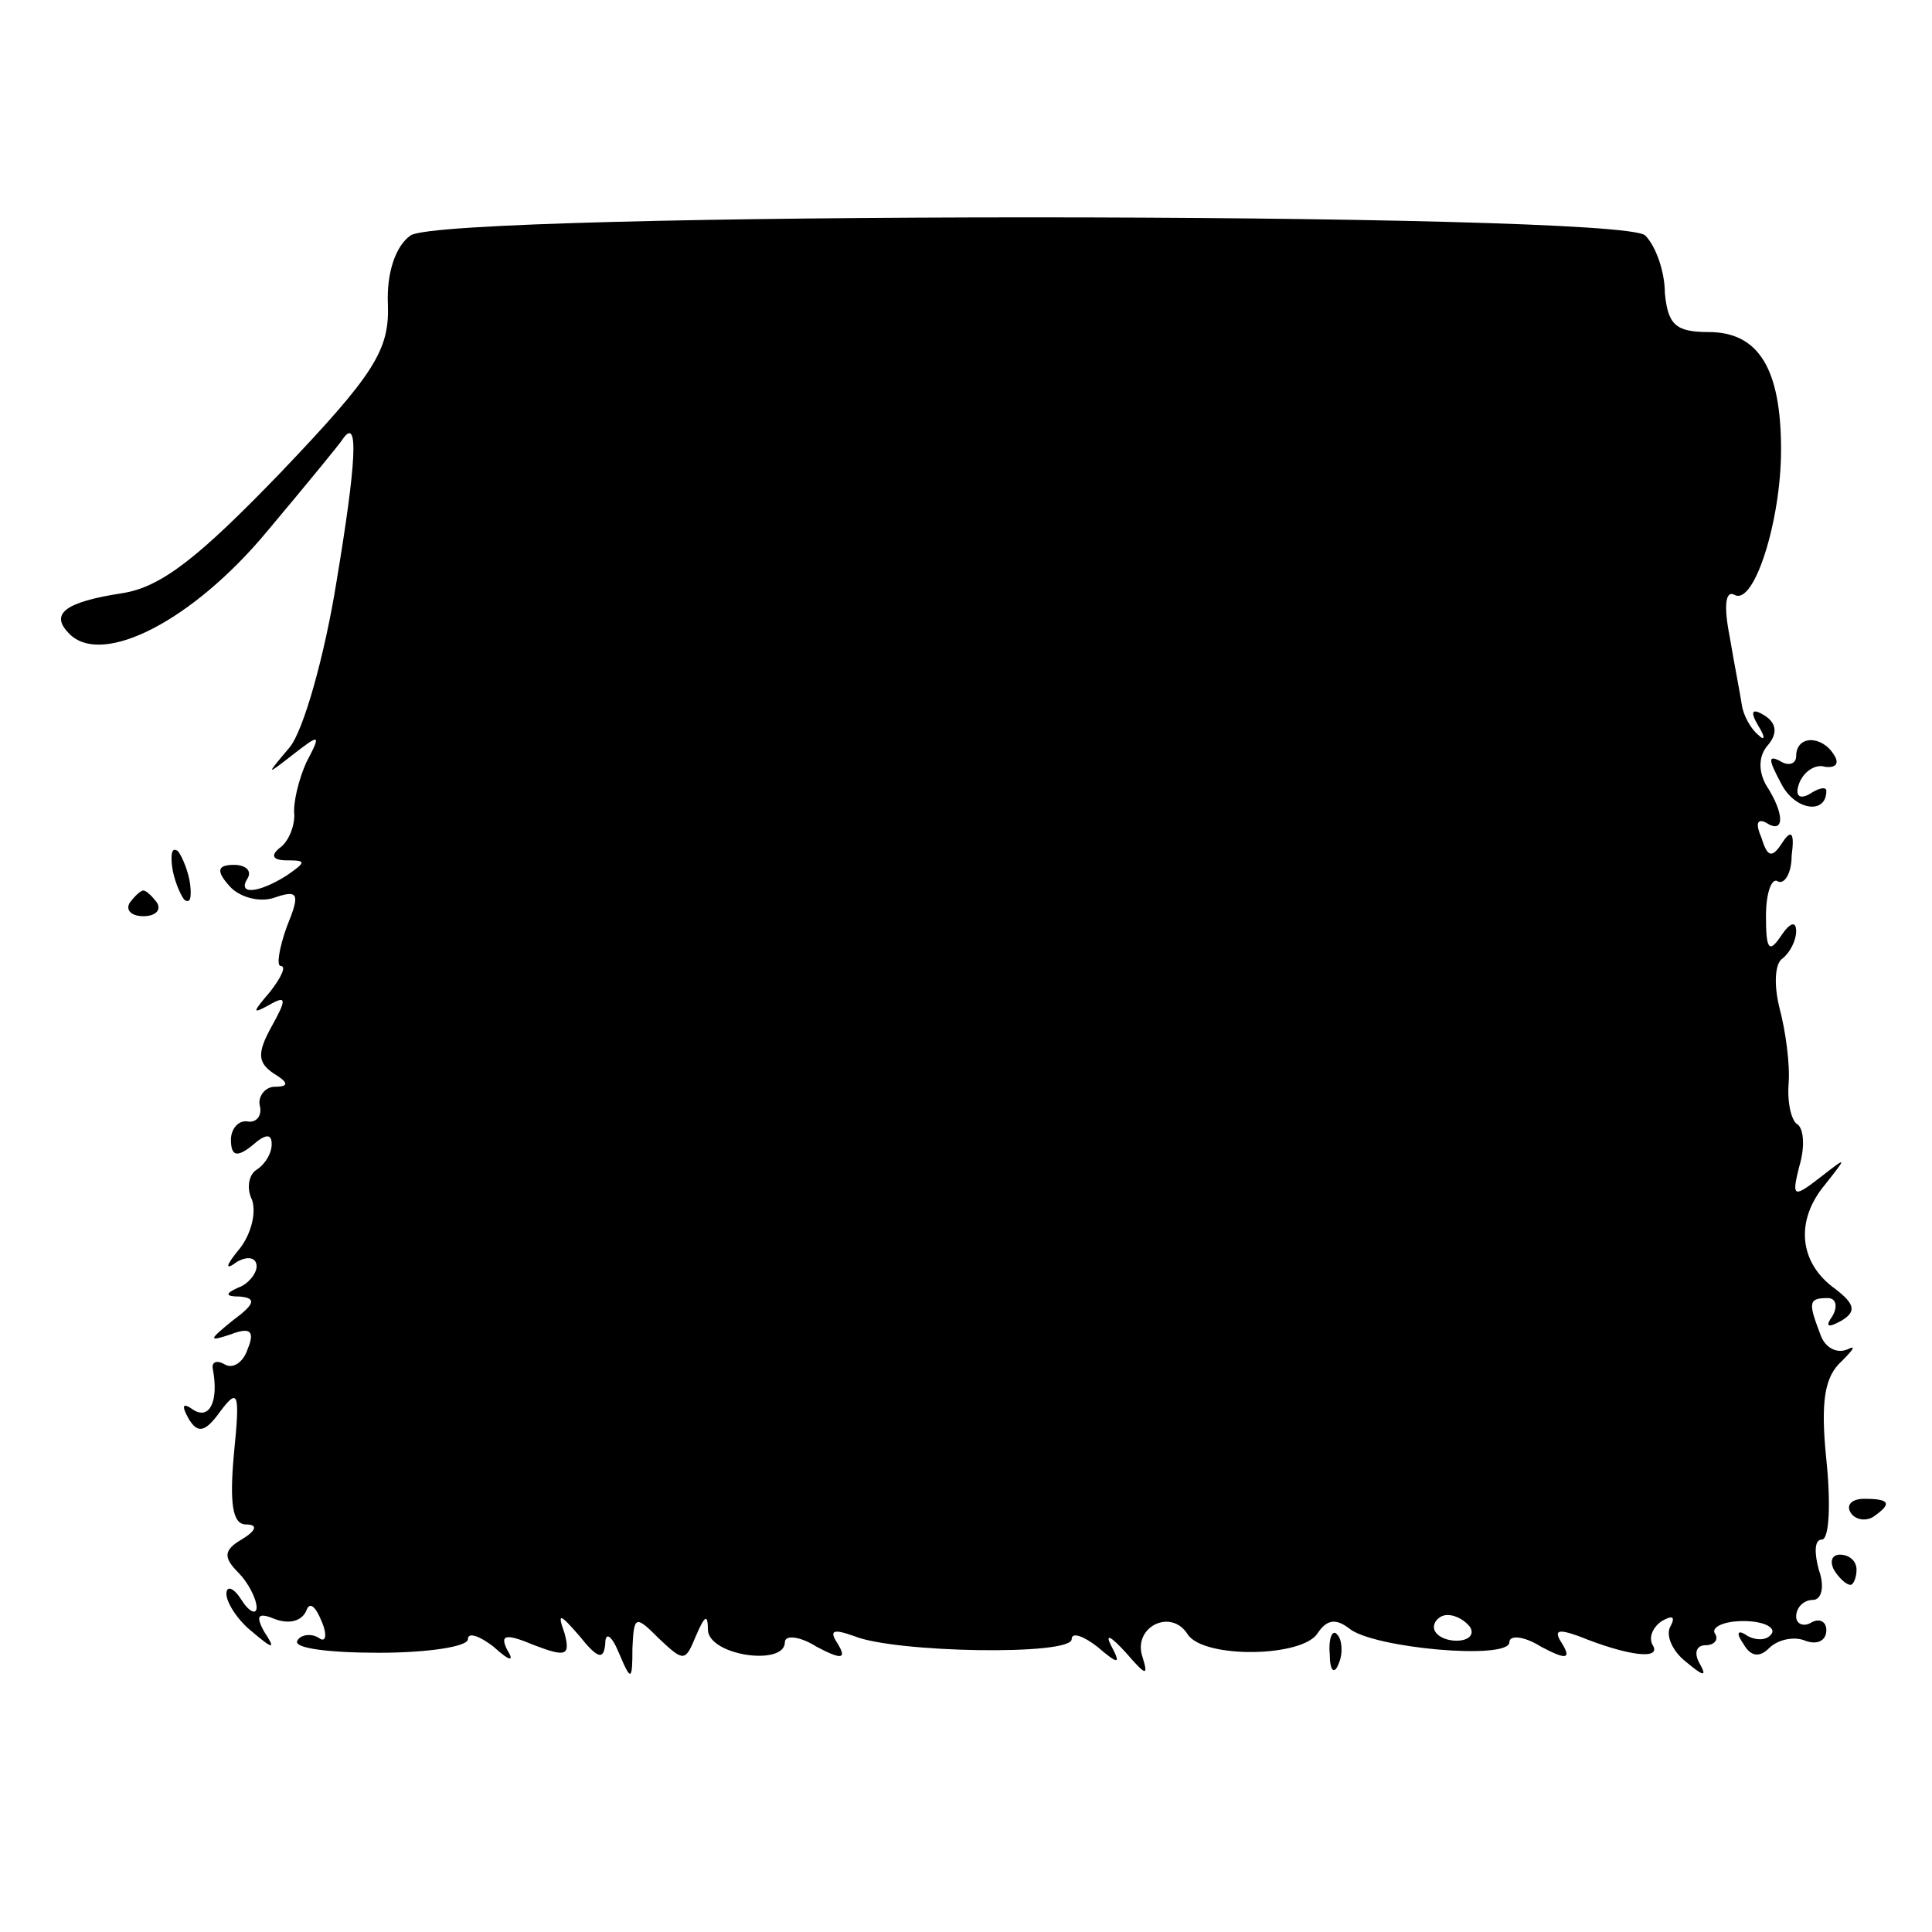 <?xml version="1.0" standalone="no"?>
<!DOCTYPE svg PUBLIC "-//W3C//DTD SVG 20010904//EN"
 "http://www.w3.org/TR/2001/REC-SVG-20010904/DTD/svg10.dtd">
<svg version="1.0" xmlns="http://www.w3.org/2000/svg"
 width="128pt" height="128pt" viewBox="0 0 128 128"
 preserveAspectRatio="xMidYMid meet">
<g transform="translate(0,128) scale(0.1,-0.1)"
fill="#000000" stroke="none">
<path d="M272 1124 c-10 -7 -16 -25 -15 -46 1 -30 -9 -46 -71 -111 -54 -56
-79 -76 -105 -80 -39 -6 -48 -14 -35 -27 22 -22 82 9 131 68 26 31 49 59 50
61 11 16 9 -16 -4 -94 -8 -50 -22 -99 -31 -110 -16 -19 -16 -19 2 -5 18 14 19
14 9 -5 -5 -11 -9 -27 -8 -35 0 -8 -4 -18 -10 -22 -6 -5 -4 -8 5 -8 13 0 13
-1 0 -10 -19 -12 -33 -13 -26 -2 3 5 -1 9 -9 9 -11 0 -12 -4 -3 -14 6 -7 19
-11 29 -8 17 6 18 3 9 -19 -5 -14 -7 -26 -4 -26 4 0 0 -8 -7 -17 -12 -14 -12
-15 -1 -9 12 7 12 4 2 -14 -10 -18 -9 -24 1 -31 10 -6 11 -9 1 -9 -6 0 -11 -6
-10 -12 2 -7 -2 -12 -8 -11 -6 1 -11 -5 -11 -12 0 -11 4 -12 14 -4 9 8 13 8
13 1 0 -6 -4 -13 -10 -17 -5 -3 -7 -12 -3 -20 3 -9 -1 -23 -8 -32 -10 -12 -10
-15 -2 -9 7 4 13 3 13 -3 0 -5 -6 -12 -12 -14 -9 -4 -9 -6 1 -6 11 -1 10 -5
-5 -16 -16 -13 -16 -14 -1 -9 13 5 16 2 11 -10 -3 -9 -10 -13 -15 -10 -5 3 -9
2 -8 -3 4 -21 -2 -34 -13 -27 -7 5 -8 3 -3 -6 6 -10 11 -9 21 5 12 16 13 12 9
-28 -3 -33 -1 -47 8 -47 8 0 7 -4 -3 -10 -12 -7 -12 -12 -2 -22 6 -6 12 -17
12 -23 0 -5 -5 -3 -10 5 -5 8 -10 10 -10 4 0 -6 8 -18 17 -25 14 -12 16 -12 8
0 -6 11 -4 13 8 8 9 -3 17 -1 20 6 2 6 6 3 10 -7 4 -9 3 -15 -2 -11 -5 3 -12
2 -14 -2 -3 -5 21 -8 54 -8 32 0 59 4 59 9 0 5 8 2 17 -5 11 -10 14 -10 9 -2
-5 10 -1 11 18 3 21 -8 24 -7 20 8 -5 14 -3 13 10 -2 12 -15 16 -16 17 -5 0 8
4 6 9 -6 8 -19 9 -19 9 3 1 22 2 22 18 6 16 -15 17 -15 24 2 6 14 8 15 8 4 1
-17 51 -24 51 -8 0 5 10 4 21 -3 17 -9 20 -8 14 2 -6 9 -3 10 11 5 27 -11 144
-13 144 -2 0 5 8 2 17 -5 14 -12 16 -12 9 1 -4 8 0 6 10 -5 13 -15 15 -16 11
-3 -7 20 19 33 30 15 11 -16 76 -15 86 1 6 9 12 10 21 3 16 -13 106 -21 106
-9 0 5 10 4 21 -3 17 -9 20 -8 14 2 -6 9 -3 10 11 5 32 -13 55 -16 49 -6 -3 5
0 12 6 16 7 4 9 3 6 -3 -4 -6 1 -17 10 -24 12 -10 14 -10 9 -1 -4 7 -2 12 4
12 6 0 9 4 6 8 -2 4 6 8 19 8 13 0 21 -4 19 -8 -3 -5 -10 -5 -16 -2 -7 5 -8 2
-3 -5 5 -9 11 -9 17 -3 6 6 17 8 24 5 8 -3 14 0 14 7 0 6 -5 8 -10 5 -5 -3
-10 -1 -10 4 0 6 5 11 11 11 6 0 8 9 4 20 -3 11 -3 20 2 20 5 0 6 24 3 53 -4
39 -1 55 10 65 8 8 10 11 4 8 -7 -3 -15 1 -18 10 -8 21 -8 24 5 24 5 0 7 -5 3
-12 -5 -7 -3 -8 6 -3 10 6 9 11 -4 21 -24 17 -27 45 -7 69 15 19 15 19 -3 5
-18 -14 -19 -13 -14 7 4 13 3 25 -1 28 -4 2 -7 14 -6 27 1 13 -2 35 -6 50 -4
16 -3 30 2 33 5 4 9 12 9 18 0 7 -4 6 -10 -3 -8 -12 -10 -9 -10 13 0 16 4 26
8 23 4 -2 9 5 9 17 2 15 0 18 -6 9 -7 -11 -10 -10 -14 3 -4 9 -3 13 3 10 12
-8 13 5 0 25 -5 9 -5 19 1 26 7 8 6 15 -2 20 -8 5 -10 3 -4 -7 5 -8 4 -10 0
-6 -5 4 -10 13 -11 20 -1 7 -5 27 -8 45 -4 20 -3 31 3 28 13 -8 31 49 31 96 0
54 -15 78 -48 78 -22 0 -27 5 -29 26 0 14 -6 31 -13 38 -16 16 -796 16 -818 0z
m702 -922 c3 -5 -1 -9 -9 -9 -8 0 -15 4 -15 9 0 4 4 8 9 8 6 0 12 -4 15 -8z"/>
<path d="M1190 779 c0 -5 -5 -7 -11 -3 -8 4 -7 0 1 -15 9 -18 30 -21 30 -5 0
3 -5 2 -11 -2 -7 -4 -10 -1 -7 7 3 8 11 13 17 11 7 -1 10 2 6 8 -8 13 -25 13
-25 -1z"/>
<path d="M114 706 c1 -8 5 -18 8 -22 4 -3 5 1 4 10 -1 8 -5 18 -8 22 -4 3 -5
-1 -4 -10z"/>
<path d="M86 682 c-3 -5 1 -9 9 -9 8 0 12 4 9 9 -3 4 -7 8 -9 8 -2 0 -6 -4 -9
-8z"/>
<path d="M1226 278 c3 -5 10 -6 15 -3 13 9 11 12 -6 12 -8 0 -12 -4 -9 -9z"/>
<path d="M1215 240 c3 -5 8 -10 11 -10 2 0 4 5 4 10 0 6 -5 10 -11 10 -5 0 -7
-4 -4 -10z"/>
<path d="M881 184 c0 -11 3 -14 6 -6 3 7 2 16 -1 19 -3 4 -6 -2 -5 -13z"/>
</g>
</svg>
